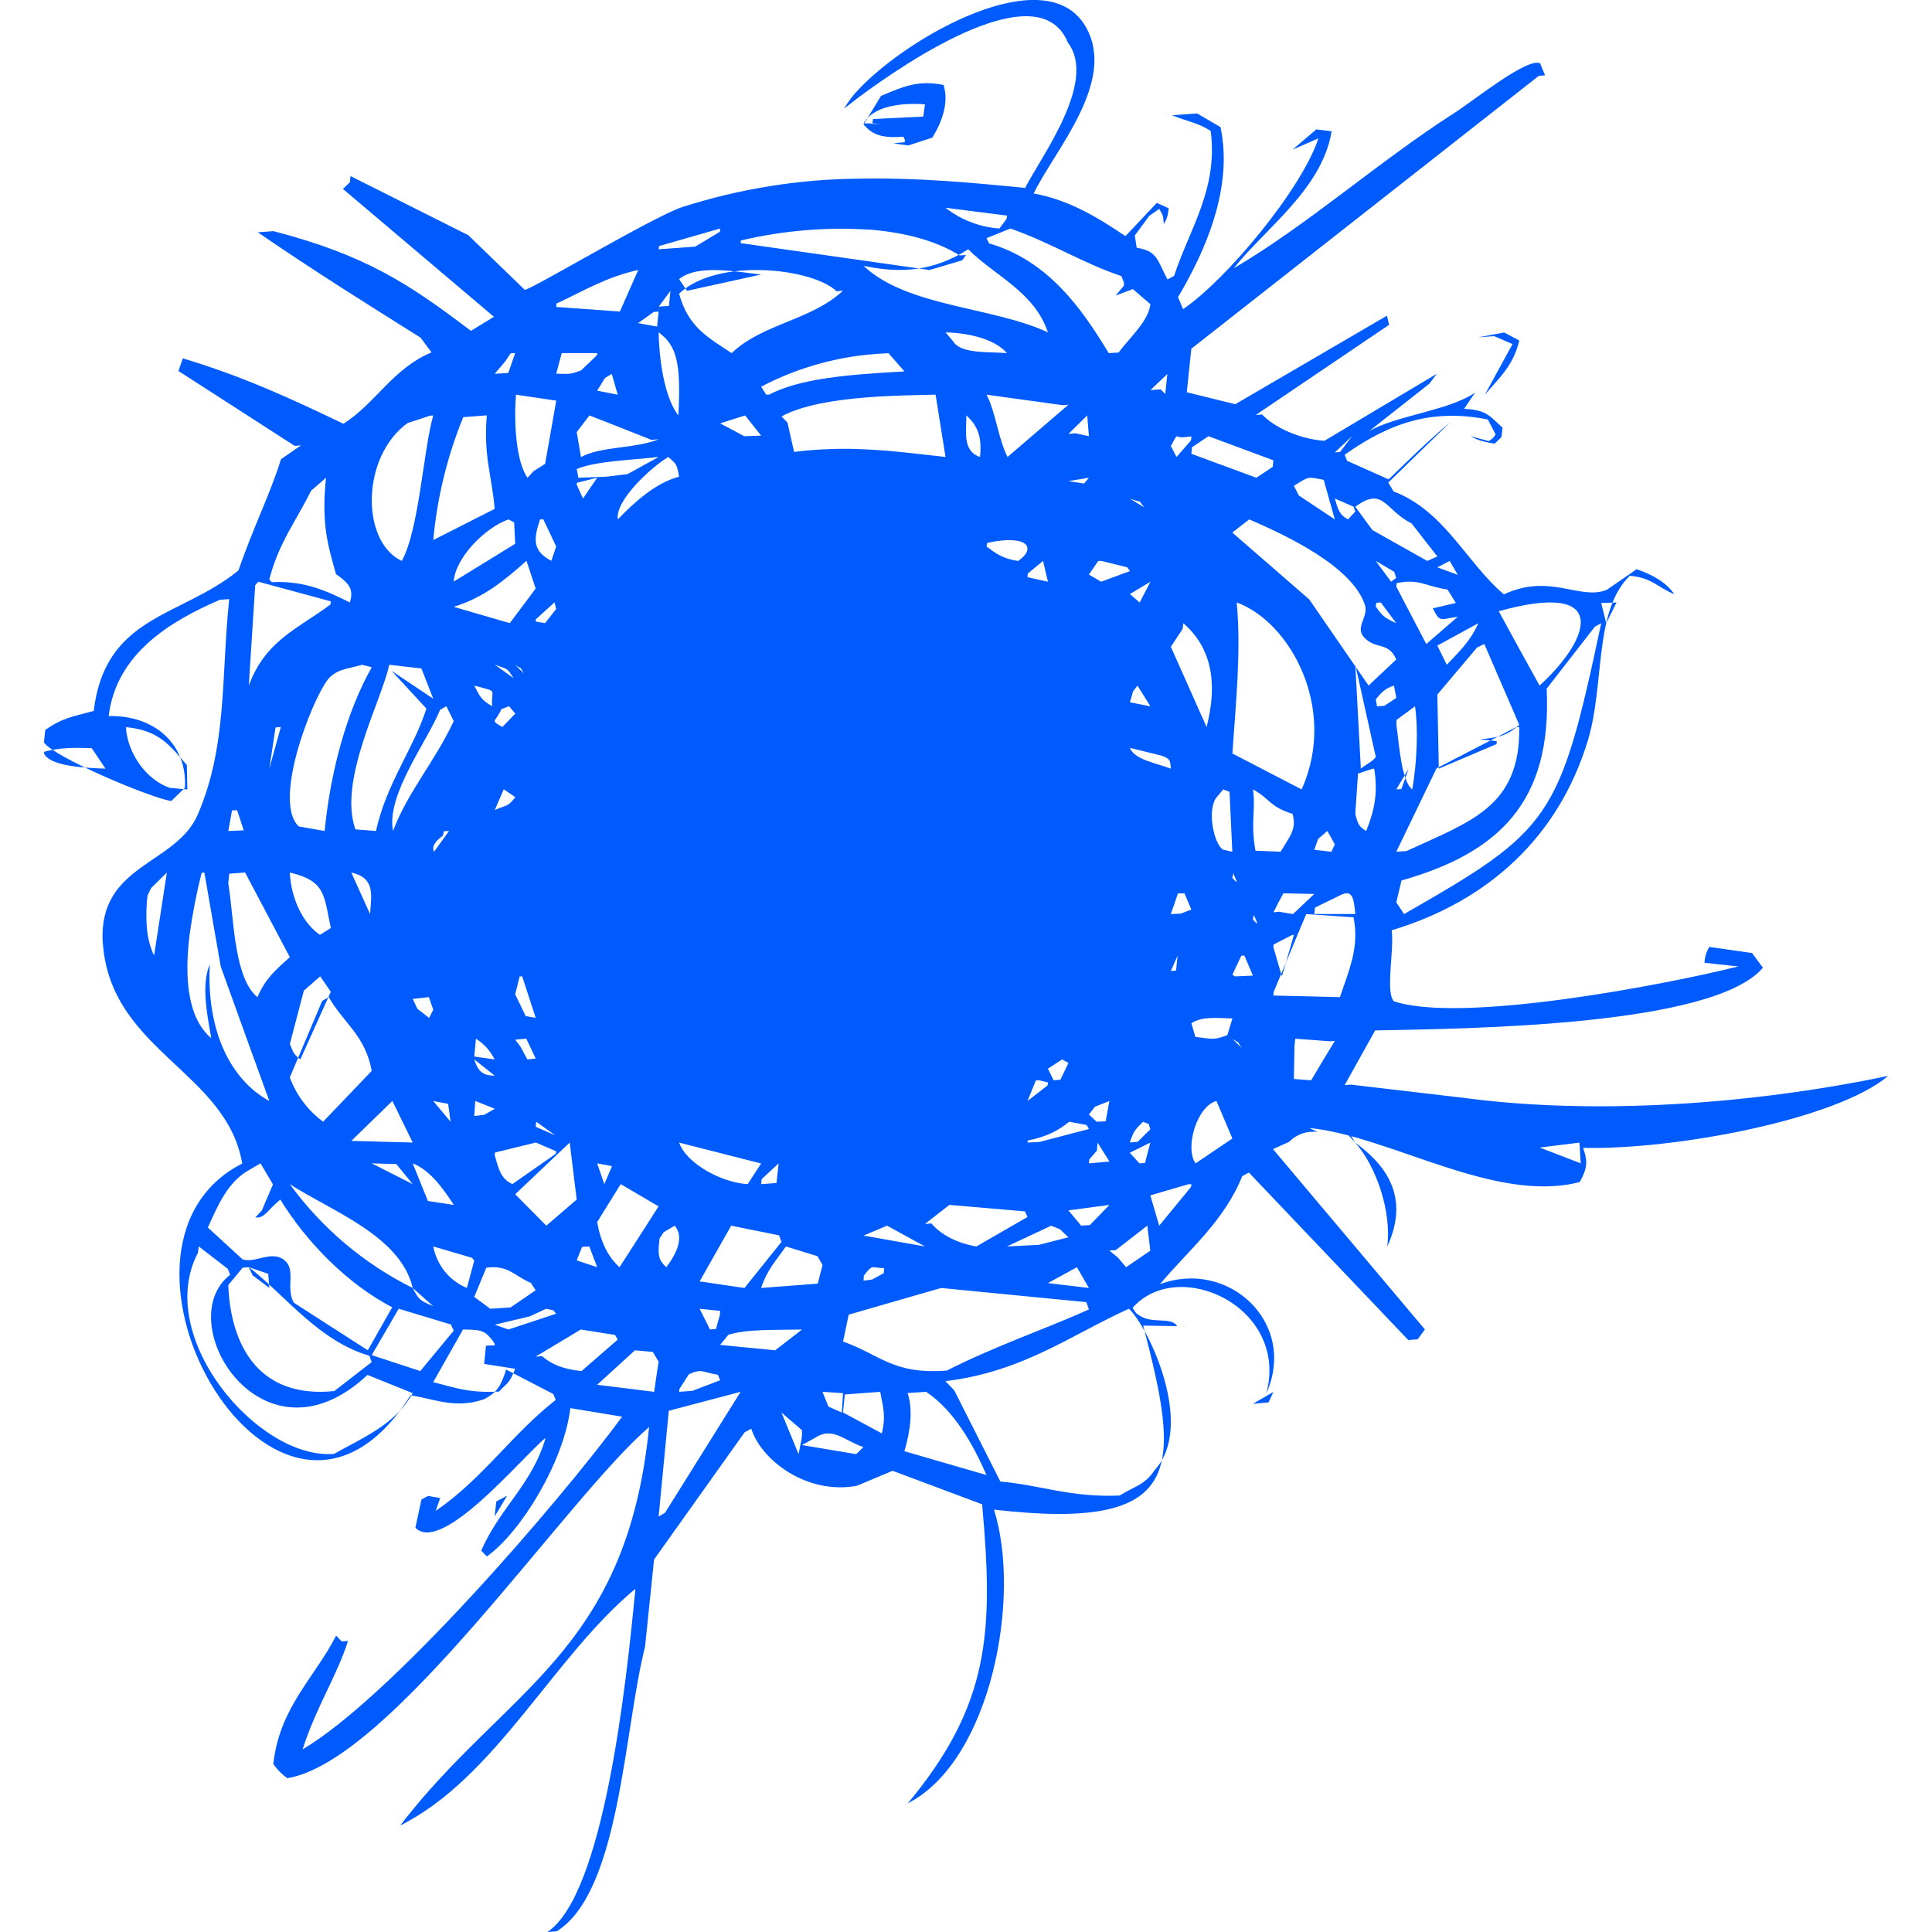 <?xml version="1.0" encoding="UTF-8"?> <svg xmlns="http://www.w3.org/2000/svg" width="32" height="32" viewBox="0 0 32 32" fill="none"><g clip-path="url(#clip0_445_153)"><path d="M1.52 12.393L1.747 12.731C1.293 12.717 0.819 12.673 0.728 12.479C0.728 12.47 0.73 12.46 0.733 12.451C0.987 12.384 1.204 12.38 1.52 12.393ZM3.928 13.42L4.037 13.753L3.781 13.764L3.843 13.423L3.928 13.42ZM4.8 15.853C4.573 16.061 4.399 16.2 4.264 16.516C4.077 16.363 3.98 16.059 3.92 15.719C3.853 15.348 3.832 14.936 3.781 14.628L3.797 14.471L4.06 14.452L4.729 15.719L4.8 15.852V15.853ZM4.461 12.731L4.564 12.048L4.651 12.043L4.461 12.731ZM4.279 9.635L5.479 9.96L5.473 10.013C4.915 10.427 4.399 10.608 4.121 11.355L4.227 9.693L4.279 9.635ZM5.399 7.915C5.321 8.688 5.431 9.029 5.565 9.509C5.779 9.661 5.864 9.753 5.795 9.979C5.435 9.8 5.053 9.613 4.501 9.643L4.461 9.596C4.616 8.987 4.917 8.612 5.151 8.129L5.4 7.913L5.399 7.915ZM7.124 6.885L7.176 6.881C7.011 7.452 6.944 8.768 6.655 9.291C5.971 8.967 5.984 7.563 6.749 7.008L7.124 6.885ZM6.487 11.112L7.063 11.737C6.836 12.433 6.408 12.957 6.227 13.764L5.887 13.737C5.596 12.925 6.323 11.603 6.447 11.011L6.98 11.072L7.176 11.573L6.487 11.112ZM8.063 6.88C8.004 7.556 8.153 7.907 8.193 8.429L7.176 8.945C7.24 8.246 7.407 7.56 7.673 6.909L8.063 6.88ZM8.457 5.853L8.533 5.848L8.419 6.177L8.193 6.192L8.367 5.988L8.457 5.853ZM8.533 9.007L7.515 9.633C7.536 9.255 8.019 8.744 8.423 8.603L8.516 8.653L8.533 9.007ZM9.213 6.636L9.029 7.683L8.839 7.803L8.737 7.913C8.553 7.655 8.507 7.02 8.547 6.537L9.213 6.636ZM9.891 5.849C9.891 5.862 9.889 5.873 9.887 5.884L9.627 6.133C9.453 6.2 9.432 6.197 9.213 6.189L9.304 5.849H9.891ZM10.571 4.473L10.267 5.16L9.213 5.084L9.217 5.028C9.651 4.828 10.031 4.591 10.569 4.472L10.571 4.473ZM10.021 6.26L10.133 6.193L10.231 6.537L9.891 6.471L10.021 6.26ZM10.909 7.277C10.505 7.435 9.947 7.391 9.623 7.571L9.552 7.157L9.763 6.881C10.106 7.015 10.448 7.149 10.789 7.285L10.909 7.277ZM10.041 7.896L9.58 7.913L9.552 7.768C9.876 7.636 10.42 7.624 10.909 7.569L10.393 7.853L10.041 7.896ZM11.248 7.896C10.86 7.993 10.488 8.336 10.233 8.603C10.184 8.291 10.783 7.741 11.069 7.569C11.196 7.683 11.209 7.671 11.248 7.896ZM11.928 3.785L11.923 3.839L11.515 4.085L10.909 4.129L10.915 4.076L11.928 3.785ZM11.379 4.817L11.248 4.624C11.555 4.367 12.231 4.508 12.607 4.547L11.379 4.817ZM14.416 3.804C14.983 3.851 15.501 3.984 15.896 4.231L16 4.224L15.937 4.312L15.395 4.472L14.416 4.332L12.267 4.027L12.272 3.983C12.974 3.817 13.697 3.757 14.416 3.805V3.804ZM16.673 3.623L16.553 3.785C16.228 3.762 15.917 3.642 15.66 3.441L16.679 3.571L16.673 3.623ZM18.481 4.895L18.763 4.788L19.055 5.039C19.015 5.325 18.739 5.56 18.527 5.839L18.364 5.849C17.921 5.116 17.363 4.315 16.383 4.032L16.34 3.945L16.736 3.785C17.401 4.017 17.956 4.369 18.573 4.572C18.653 4.765 18.628 4.7 18.48 4.895H18.481ZM19.3 6.525L19.223 6.449L19.055 6.461L19.335 6.195L19.3 6.525ZM19.6 10.323C20.059 10.72 20.176 11.296 19.985 12.043L19.393 10.713L19.588 10.417L19.6 10.323ZM19.733 7.229L19.728 7.293L19.487 7.569L19.393 7.387C19.539 7.127 19.433 7.267 19.624 7.24L19.733 7.229ZM20.016 7.225L21.091 7.624L21.081 7.731C20.991 7.793 20.9 7.854 20.809 7.913L19.733 7.516L19.743 7.408L20.016 7.225ZM22.109 8.603L21.513 8.207L21.431 8.047C21.689 7.887 21.652 7.895 21.925 7.948C21.986 8.167 22.047 8.386 22.109 8.603ZM22.448 8.472L22.328 8.603C22.184 8.528 22.159 8.433 22.109 8.257L22.42 8.393L22.448 8.472ZM22.195 7.487L22.109 7.493L22.392 7.227C22.325 7.314 22.259 7.401 22.195 7.487ZM23.807 9.217L23.64 9.291L22.732 8.78L22.448 8.393C22.919 8.047 22.936 8.449 23.38 8.669L23.807 9.217ZM24.145 9.521L23.807 9.397L24.011 9.291L24.145 9.521ZM23.732 10.076C23.855 10.323 23.855 10.253 24.145 10.216L23.624 10.667L23.127 9.717L23.133 9.659C23.5 9.58 23.617 9.712 23.976 9.765L24.113 9.987L23.732 10.076ZM23.807 10.693L24.485 10.323C24.349 10.629 24.172 10.787 23.963 11.011L23.807 10.693ZM25.164 12.007C24.98 12.165 24.86 12.216 24.512 12.245L24.792 12.276L24.787 12.325L23.831 12.731L23.807 11.504L24.465 10.724L24.585 10.667L25.164 12.007ZM24.824 10.124C26.699 9.601 26.336 10.596 25.5 11.355C25.273 10.946 25.048 10.536 24.824 10.124ZM26.521 10.323C25.831 13.568 25.697 13.745 23.255 15.14C23.214 15.074 23.171 15.01 23.127 14.947L23.213 14.584C24.807 14.131 25.712 13.296 25.617 11.407L26.416 10.38L26.521 10.323ZM26.604 10.323L26.521 9.987L26.775 9.979L26.604 10.323ZM22.448 13.479L22.472 13.12L22.493 12.813L22.728 12.735C22.74 12.735 22.751 12.733 22.761 12.731C22.828 13.137 22.761 13.437 22.628 13.764C22.513 13.691 22.491 13.66 22.448 13.479ZM21.091 16.489L21.096 16.429L21.541 15.364L21.635 15.14L22.419 15.193C22.43 15.252 22.438 15.309 22.443 15.364C22.477 15.769 22.337 16.093 22.193 16.516L21.091 16.489ZM21.431 17.871L21.44 17.337L21.453 17.204L22.027 17.247L22.109 17.24C21.977 17.457 21.846 17.675 21.717 17.893L21.431 17.871ZM21.095 15.644L21.129 15.627L21.4 15.487L21.431 15.484L21.391 15.627L21.232 16.172L21.091 15.687L21.095 15.644ZM20.565 17.357L20.412 17.204C20.561 17.308 20.464 17.207 20.565 17.357ZM19.733 16.948C19.924 16.828 20.131 16.865 20.413 16.868L20.329 17.144C20.096 17.237 20.063 17.203 19.8 17.175L19.733 16.948ZM20.149 18.236L20.412 18.857L19.803 19.269C19.621 19.02 19.819 18.323 20.149 18.236ZM19.479 16.076L19.393 16.083L19.505 15.828L19.479 16.076ZM20.456 16.172L20.412 16.144L20.561 15.829L20.611 15.828L20.752 16.159L20.456 16.172ZM22.807 11.699L22.788 11.583C22.877 11.473 22.935 11.405 23.088 11.356L23.128 11.559L22.929 11.691L22.807 11.699ZM22.788 12.539C22.727 12.62 22.617 12.665 22.54 12.731L22.448 11.011L22.788 12.539ZM22.165 14.845C22.389 14.72 22.421 14.836 22.448 15.139H21.769L21.781 15.032L22.165 14.845ZM21.832 13.895L21.985 13.764L22.109 13.985L22.052 14.108L21.769 14.075L21.832 13.895ZM21.769 14.807L21.416 15.14L21.185 15.101L21.092 15.111C21.145 15.005 21.2 14.9 21.256 14.796L21.769 14.807ZM20.489 14.611C20.348 14.512 20.449 14.525 20.423 14.451L20.489 14.611ZM21.559 13.075L20.412 12.48C20.465 11.693 20.561 10.789 20.484 9.979C21.368 10.299 22.161 11.737 21.559 13.075ZM20.752 13.075C21.033 13.224 21.019 13.36 21.409 13.48C21.477 13.735 21.373 13.836 21.211 14.107L20.795 14.091C20.709 13.637 20.803 13.377 20.752 13.075ZM20.829 15.3C20.687 15.201 20.789 15.215 20.763 15.14L20.829 15.3ZM23.127 11.988L23.131 11.924L23.437 11.699C23.491 12.051 23.471 12.637 23.391 13.075C23.209 12.933 23.176 12.336 23.127 11.988ZM23.127 13.075L23.332 12.731L23.212 13.069L23.127 13.075ZM25.107 12.047L25.164 12.043C25.18 13.361 24.367 13.601 23.297 14.096L23.127 14.108L23.793 12.727L25.107 12.047ZM23.093 9.471L23.125 9.573L23.041 9.635L22.787 9.291L23.093 9.471ZM22.787 10.044L22.796 9.984L22.871 9.979L23.127 10.323C22.929 10.229 22.897 10.207 22.787 10.044ZM23.125 10.924L22.668 11.355L21.685 9.928L20.411 8.821L20.691 8.603C21.308 8.869 22.388 9.377 22.605 10.012C22.676 10.219 22.432 10.389 22.597 10.561C22.795 10.767 22.992 10.62 23.127 10.923L23.125 10.924ZM20.261 13.075L20.365 13.116L20.411 14.108L20.252 14.071C20.103 13.96 19.999 13.448 20.135 13.225L20.261 13.075ZM19.509 14.8L19.619 14.796L19.732 15.065L19.559 15.132L19.392 15.14C19.433 15.026 19.472 14.913 19.509 14.8ZM19.2 20.301L19.053 19.799C19.262 19.739 19.471 19.678 19.68 19.616L19.733 19.613L19.727 19.66L19.2 20.301ZM18.713 18.925C18.776 18.723 18.82 18.692 18.933 18.58L19.027 18.617L19.053 18.705L18.844 18.911L18.713 18.924V18.925ZM18.873 19.269L18.713 19.093L19.053 18.925L18.965 19.263L18.873 19.269ZM18.516 20.829C18.469 20.792 18.422 20.753 18.375 20.713L18.479 20.707L19.003 20.301L19.053 20.715L18.652 20.989L18.516 20.829ZM18.543 24.771C17.725 24.805 17.236 24.597 16.569 24.539L15.805 23.028L15.659 22.876C16.941 22.724 17.748 22.105 18.699 21.677C19.035 21.997 19.796 23.627 19.125 24.348C18.965 24.595 18.787 24.62 18.543 24.771ZM15.033 23.073L15.34 23.053C15.803 23.364 16.117 23.92 16.339 24.431L14.98 24.037C15.081 23.693 15.124 23.344 15.033 23.073ZM14.057 21.775L15.588 21.333L17.993 21.568L18.036 21.689C17.32 22.012 16.505 22.284 15.684 22.7C14.795 22.771 14.58 22.439 13.964 22.22L14.057 21.775ZM13.963 23.396L13.993 23.097L14.579 23.053C14.627 23.313 14.677 23.459 14.605 23.741L13.963 23.395V23.396ZM13.283 23.935L13.511 23.809C13.791 23.624 14 23.871 14.301 23.968L14.181 24.085L13.283 23.935ZM13.943 23.397L13.721 23.297L13.623 23.053L13.963 23.075L13.943 23.397ZM12.944 23.397L13.284 23.689C13.284 23.869 13.268 23.849 13.227 24.085L12.944 23.397ZM12.064 22.108C12.383 22.011 12.807 22.032 13.284 22.021L12.84 22.365L11.927 22.276L12.064 22.108ZM11.248 4.864C11.879 4.261 13.46 4.441 13.856 4.824L13.963 4.815C13.436 5.307 12.62 5.363 12.119 5.849C11.725 5.588 11.4 5.42 11.248 4.864ZM14.715 5.849L14.981 6.152C14.744 6.165 14.495 6.18 14.245 6.201C13.684 6.249 13.129 6.333 12.741 6.535L12.691 6.537L12.607 6.405C13.243 6.071 13.947 5.883 14.665 5.853L14.715 5.849ZM16.037 4.129C16.476 4.569 17.131 4.831 17.357 5.505C16.437 5.077 15.021 5.084 14.304 4.403C14.936 4.537 15.475 4.487 16.037 4.129ZM16.34 6.537L17.599 6.711L17.697 6.703L16.688 7.569C16.528 7.251 16.491 6.819 16.34 6.537ZM17.957 8.009L17.697 7.969L18.036 7.913L17.956 8.009H17.957ZM17.697 7.187L18.008 6.881L18.036 7.225L17.811 7.176L17.697 7.187ZM18.313 18.573L18.164 18.58L18.036 18.46L18.135 18.331L18.375 18.237L18.313 18.573ZM18.043 19.203L18.168 19.059L18.179 18.925L18.376 19.239L18.036 19.269L18.043 19.203ZM17.908 20.301L17.697 20.048L18.376 19.957L18.052 20.291L17.908 20.301ZM18.036 21.333L17.357 21.252L17.837 20.989L18.036 21.333ZM17.56 20.363L17.697 20.493L17.205 20.619L16.679 20.645L17.412 20.301L17.56 20.363ZM15.661 5.505C16.057 5.516 16.476 5.616 16.679 5.849C16.405 5.823 15.913 5.867 15.789 5.656L15.661 5.505ZM16.005 6.881C16.199 7.051 16.267 7.251 16.232 7.569C15.933 7.467 16.011 7.14 16.005 6.881ZM16.339 9.051L16.351 8.992C17.027 8.845 17.172 9.08 16.864 9.291C16.597 9.253 16.476 9.153 16.339 9.051ZM17.209 17.892L17.357 17.929L17.352 17.977L17.019 18.236L17.157 17.896L17.209 17.892ZM17.023 9.5L17.276 9.291L17.357 9.635L17.019 9.56L17.023 9.5ZM18.036 18.7L17.216 18.915L17.019 18.924C17.019 18.913 17.02 18.902 17.024 18.891C17.331 18.829 17.528 18.728 17.709 18.58L17.997 18.633L18.036 18.7ZM17.451 17.892L17.357 17.701L17.591 17.548L17.697 17.605L17.564 17.883L17.451 17.892ZM15.321 20.272L15.725 19.957L16.976 20.064L17.019 20.157L16.173 20.645C15.86 20.593 15.589 20.455 15.427 20.264L15.321 20.272ZM14.693 20.301L15.32 20.645L14.303 20.465C14.432 20.412 14.563 20.357 14.693 20.301ZM14.643 21.004L14.639 21.087L14.445 21.193L14.303 21.212L14.308 21.129C14.456 20.933 14.431 20.999 14.641 21.004H14.643ZM13.043 7L12.945 6.897C13.283 6.713 13.815 6.625 14.337 6.584C14.768 6.548 15.192 6.544 15.496 6.537L15.661 7.569C15.217 7.521 14.795 7.463 14.337 7.443C13.942 7.422 13.546 7.436 13.153 7.485L13.043 7ZM13.541 20.807L13.624 20.953L13.544 21.261L12.607 21.333C12.707 21.027 12.856 20.879 13.017 20.645L13.541 20.807ZM12.384 19.613C11.957 19.589 11.373 19.277 11.248 18.925L12.607 19.271L12.384 19.613ZM12.861 19.595L12.607 19.613L12.615 19.531L12.897 19.269L12.861 19.595ZM11.928 7.012L12.341 6.881L12.607 7.215L12.327 7.225L11.928 7.012ZM11.923 21.785C11.9 21.86 11.879 21.936 11.859 22.012L11.76 22.021L11.588 21.677L11.928 21.712L11.923 21.785ZM12.111 20.301L12.903 20.461L12.945 20.568L12.331 21.333L11.588 21.224L12.111 20.301ZM18.036 9.517L18.189 9.292L18.245 9.291L18.672 9.397L18.715 9.459L18.239 9.635L18.036 9.517ZM18.955 8.405L18.715 8.259C18.959 8.348 18.819 8.247 18.955 8.405ZM18.877 9.979L18.715 9.84L19.055 9.635L18.877 9.979ZM18.715 12.387L19.243 12.517C19.385 12.573 19.381 12.588 19.393 12.731C19.167 12.644 18.788 12.584 18.715 12.387ZM18.768 11.449L18.84 11.356L19.055 11.699L18.715 11.632L18.768 11.449ZM11.892 22.771L11.928 22.861L11.471 23.036L11.248 23.053L11.253 23.007L11.409 22.763C11.625 22.663 11.631 22.728 11.892 22.771ZM10.909 5.504C11.205 5.725 11.283 5.997 11.236 6.881C11.041 6.632 10.923 6.103 10.909 5.505V5.504ZM11.104 4.817L11.08 5.067L10.911 5.079L11.105 4.817H11.104ZM10.909 5.161L10.883 5.409L10.569 5.352L10.828 5.167L10.909 5.161ZM10.909 25.119L11.077 23.367L12.267 23.053L11.016 25.055L10.909 25.119ZM10.993 20.409L11.176 20.301C11.343 20.499 11.193 20.783 11.036 20.989C10.905 20.867 10.891 20.789 10.925 20.511L10.993 20.409ZM9.891 20.241L10.281 19.613L10.908 19.981C10.694 20.317 10.478 20.653 10.261 20.989C10.067 20.816 9.947 20.561 9.891 20.243V20.241ZM9.891 22.936L10.517 22.365L10.812 22.392L10.909 22.552C10.883 22.72 10.858 22.887 10.835 23.053L9.891 22.936ZM8.873 22.469L9.62 22.021L10.188 22.111L10.231 22.189L9.632 22.709C9.333 22.679 9.135 22.599 8.979 22.463L8.873 22.469ZM8.773 21.804L9.047 21.677L9.164 21.703L9.212 21.759L8.421 22.021L8.195 21.941L8.773 21.804ZM7.855 21.481L8.055 20.997C8.425 20.949 8.513 21.132 8.792 21.248L8.872 21.371L8.457 21.655L8.12 21.677L7.855 21.481ZM7.175 22.893L7.669 22.021C7.997 22.021 8.037 22.048 8.172 22.221C8.232 22.323 8.18 22.268 8.049 22.291L8.019 22.591L8.533 22.671C8.432 22.923 8.416 22.889 8.264 23.049C7.757 23.076 7.528 22.98 7.175 22.893ZM6.604 21.677L7.467 21.937L7.515 22.04L6.961 22.709L6.157 22.445L6.604 21.677ZM3.28 20.747L3.291 20.644L3.772 21.015L3.813 21.113C2.812 21.887 4.344 24.407 6.087 22.773L6.836 23.075C6.548 23.588 6.053 23.791 5.532 24.081C4.285 24.185 2.541 22.149 3.28 20.747ZM4.443 21.099L4.461 21.332L4.184 21.123L4.121 20.988L4.443 21.099ZM6.157 22.56L5.537 23.04C4.316 23.168 3.821 22.323 3.781 21.284L4.02 20.996L4.124 20.988C4.739 21.472 5.283 22.211 6.117 22.455L6.157 22.56ZM4.975 17.547C4.864 17.467 4.857 17.427 4.801 17.291L5.033 16.408L5.304 16.171L5.479 16.427L4.975 17.547ZM4.801 17.844L5.336 16.579L5.445 16.515C5.692 16.949 6.049 17.147 6.157 17.737L5.352 18.579C5.1 18.393 4.908 18.139 4.8 17.845L4.801 17.844ZM5.819 18.897L6.499 18.235L6.836 18.924L5.819 18.897ZM7.515 11.944C7.193 12.631 6.765 13.097 6.509 13.763C6.397 13.159 7.072 12.291 7.289 11.757L7.393 11.697L7.515 11.944ZM7.515 10.051C8.02 9.895 8.359 9.609 8.72 9.289L8.873 9.748L8.444 10.321L7.515 10.051ZM9.212 10.087L9.028 10.321L8.873 10.295L8.876 10.257L9.185 9.977L9.212 10.087ZM8.945 8.604L8.999 8.601L9.212 9.051L9.132 9.289C8.821 9.127 8.833 8.933 8.945 8.604ZM8.881 18.579L9.195 18.804L8.873 18.663L8.881 18.579ZM8.876 18.924L9.212 19.069L9.207 19.109L8.487 19.612C8.28 19.519 8.255 19.333 8.193 19.132L8.2 19.089L8.876 18.924ZM7.872 18.235L8.195 18.365L8.021 18.465L7.855 18.484L7.872 18.235ZM7.855 11.355C8.263 11.469 8.133 11.392 8.151 11.697C7.964 11.588 7.951 11.537 7.855 11.355ZM7.855 17.5L7.883 17.203C8.041 17.313 8.096 17.379 8.195 17.547L7.855 17.5ZM8.535 13.203C8.407 13.367 8.412 13.323 8.195 13.417L8.343 13.073L8.535 13.203ZM8.535 11.819L8.321 12.041C8.108 11.921 8.208 11.969 8.304 11.747L8.431 11.697L8.535 11.819ZM8.507 11.233L8.195 11.009C8.435 11.101 8.379 11.045 8.507 11.233ZM7.855 17.547L8.195 17.817C8.021 17.813 7.928 17.776 7.855 17.547ZM8.873 17.533L8.735 17.547L8.616 17.328L8.533 17.221L8.717 17.203L8.873 17.533ZM8.687 11.163L8.533 11.011C8.683 11.115 8.584 11.013 8.685 11.164L8.687 11.163ZM8.707 16.829L8.533 16.469L8.607 16.173L8.649 16.171L8.873 16.859L8.707 16.829ZM7.817 20.833L7.855 20.879L7.733 21.333C7.591 21.274 7.465 21.18 7.368 21.06C7.271 20.94 7.205 20.797 7.176 20.645L7.817 20.833ZM6.836 21.333L7.176 21.635C6.959 21.539 6.945 21.543 6.836 21.333ZM7.423 18.283L7.463 18.58L7.176 18.236L7.423 18.283ZM7.087 19.892L6.836 19.269C7.133 19.383 7.365 19.723 7.516 19.957L7.087 19.892ZM7.353 13.767L7.437 13.764L7.189 14.108C7.149 14.023 7.199 13.941 7.336 13.841L7.353 13.767ZM7.176 16.724L7.108 16.86L6.913 16.709L6.836 16.545L7.103 16.516L7.176 16.724ZM4.8 19.613C5.48 20.056 6.636 20.467 6.836 21.333C6.029 20.932 5.33 20.342 4.8 19.613ZM6.564 19.28L6.836 19.613L6.157 19.269L6.564 19.28ZM9.049 20.301L8.533 19.781L9.436 18.925L9.552 19.868L9.049 20.301ZM9.552 20.876L9.641 20.652L9.761 20.645L9.891 20.989L9.552 20.876ZM10.009 19.613L9.891 19.269L10.137 19.315L10.009 19.613ZM9.552 8.027L9.555 7.996L9.891 7.913L9.656 8.257L9.552 8.027ZM6.129 15.14L5.819 14.452C6.217 14.539 6.152 14.823 6.129 15.14ZM5.299 15.484C5.008 15.283 4.823 14.881 4.8 14.452C5.396 14.592 5.363 14.827 5.48 15.371L5.299 15.484ZM4.948 13.688C4.515 13.279 5.145 11.641 5.423 11.264C5.569 11.079 5.753 11.083 5.996 11.011L6.157 11.052C5.749 11.775 5.475 12.759 5.377 13.764L4.948 13.688ZM4.315 19.269L4.521 19.617L4.336 20.051L4.229 20.164C4.381 20.185 4.416 20.055 4.643 19.869C5.083 20.583 5.755 21.265 6.496 21.653L6.092 22.365L4.865 21.576C4.725 21.316 4.919 21.017 4.693 20.859C4.489 20.715 4.227 20.923 4.019 20.86L3.443 20.332C3.612 19.953 3.775 19.583 4.109 19.389L4.315 19.269ZM3.141 15.475C3.189 15.132 3.255 14.792 3.34 14.456L3.385 14.452L3.563 15.475L3.656 16.008C3.923 16.752 4.191 17.495 4.461 18.236C3.816 17.884 3.417 17.069 3.475 15.973C3.32 16.327 3.448 16.883 3.499 17.195C3.103 16.859 3.053 16.191 3.141 15.475ZM2.552 15.828C2.492 15.697 2.453 15.558 2.437 15.415C2.418 15.222 2.42 15.027 2.443 14.835L2.501 14.712L2.764 14.452L2.616 15.413L2.552 15.827V15.828ZM26.181 19.268L25.503 19.007L26.161 18.925L26.181 19.268ZM8.221 24.868L8.399 24.775L8.193 25.117L8.22 24.869L8.221 24.868ZM3.103 13.076L2.813 13.049C2.453 12.931 2.116 12.511 2.085 12.044C2.636 12.093 2.823 12.355 3.095 12.673C3.098 12.807 3.101 12.941 3.103 13.076ZM3.063 13.048C3.103 12.305 2.536 11.841 1.8 11.861C1.925 10.819 2.832 10.285 3.64 9.935L3.796 9.923C3.661 11.232 3.764 12.36 3.275 13.493C2.913 14.328 1.632 14.312 1.701 15.6L1.711 15.707C1.893 17.419 3.755 17.767 4.012 19.272C1.252 20.676 4.616 26.576 6.799 23.111C7.191 23.167 7.539 23.344 8.025 23.173C8.252 23.048 8.296 22.947 8.384 22.685L9.164 23.089L9.204 23.188C8.489 23.743 7.985 24.504 7.217 25.024L7.291 24.813L7.091 24.777L6.98 24.837L6.88 25.304C7.319 25.752 8.648 24.132 9.037 23.815C8.817 24.584 8.273 24.98 7.971 25.684L8.064 25.78C8.637 25.369 9.34 24.207 9.447 23.323L10.305 23.465C9.229 24.92 6.465 28.12 5.012 28.975C5.233 28.28 5.585 27.749 5.764 27.179L5.66 27.187L5.567 27.091C5.213 27.787 4.631 28.276 4.527 29.215C4.589 29.308 4.668 29.388 4.759 29.453C6.487 29.165 9.372 24.823 10.751 23.636C10.377 27.383 8.369 27.967 6.628 30.236C8.211 29.447 9.171 27.433 10.524 26.316C10.375 27.88 10.003 31.377 9.067 32L9.221 31.988C10.272 31.335 10.333 28.648 10.684 27.275L10.833 25.831L12.333 23.724L12.443 23.664C12.611 24.191 13.371 24.763 14.193 24.609L14.784 24.361L16.267 24.916C16.461 27.049 16.387 28.245 15.036 29.869C16.416 29.164 16.923 26.447 16.463 25.004C19.672 25.376 19.543 24.293 18.935 21.956L19.499 21.965C19.395 21.809 19.113 21.925 18.899 21.805C18.801 21.743 18.82 21.755 18.76 21.661C19.523 20.801 21.36 21.656 20.973 23.084C21.501 21.9 20.335 20.847 19.211 21.271C19.691 20.701 20.272 20.233 20.576 19.48L20.685 19.421L23.325 22.195L23.481 22.183L23.601 22.02C22.761 21.024 21.923 20.029 21.085 19.033L21.355 18.911C21.414 18.849 21.487 18.803 21.568 18.775C21.649 18.747 21.735 18.738 21.82 18.749L21.687 18.683C23.035 18.817 24.757 19.941 26.164 19.579C26.293 19.353 26.3 19.232 26.221 19.012C27.72 19.049 30.416 18.548 31.275 17.82C28.968 18.304 26.371 18.468 24.253 18.185L22.377 17.965L22.272 17.973L22.777 17.067C24.324 17.037 28.38 16.999 29.2 16.028L29.019 15.785L28.312 15.684C28.263 15.763 28.235 15.854 28.232 15.947L28.792 16.007C27.576 16.313 24.189 16.96 23.084 16.583C22.968 16.441 23.053 15.951 23.059 15.597C23.061 15.534 23.058 15.471 23.051 15.408C24.64 14.933 25.82 13.864 26.304 12.251C26.58 11.327 26.397 10.113 26.995 9.537C27.376 9.571 27.453 9.732 27.733 9.841C27.585 9.636 27.373 9.521 27.108 9.428L26.611 9.771C26.156 9.947 25.68 9.487 24.908 9.845C24.281 9.309 23.928 8.463 23.081 8.139L22.995 7.992L24.021 6.993C23.685 7.275 23.343 7.607 23 7.94L22.312 7.632L22.272 7.532C23.056 6.977 23.752 6.772 24.644 6.948C24.686 7.031 24.729 7.113 24.772 7.195C24.731 7.265 24.693 7.285 24.657 7.305L24.357 7.225C24.487 7.301 24.621 7.325 24.756 7.349L24.869 7.239L24.887 7.084C24.692 6.911 24.632 6.785 24.249 6.772L24.432 6.503C23.995 6.804 23.107 6.884 22.672 7.145L23.677 6.353L23.797 6.192L21.937 7.301C21.54 7.275 21.117 7.088 20.903 6.865L20.8 6.873L23.008 5.38L22.972 5.229L20.46 6.695L19.657 6.497L19.732 5.776L25.488 1.256L25.591 1.248L25.509 1.049C25.296 0.948 24.42 1.659 24.089 1.871C22.815 2.688 21.688 3.705 20.435 4.444C20.952 3.787 21.899 3.132 22.056 2.175L21.803 2.143L21.408 2.479L21.837 2.292C21.56 3.136 20.304 4.643 19.595 5.12L19.512 4.921C19.973 4.145 20.428 3.101 20.215 2.105L19.828 1.879L19.413 1.909C19.679 2.015 19.859 2.04 20.053 2.169C20.177 3.135 19.703 3.788 19.447 4.569L19.337 4.628C19.167 4.312 19.177 4.16 18.827 4.103L18.796 3.9L19.036 3.575L19.201 3.46C19.257 3.567 19.26 3.528 19.277 3.711C19.326 3.632 19.353 3.542 19.356 3.449L19.16 3.361L18.641 3.911C18.208 3.621 17.731 3.317 17.121 3.204C17.467 2.488 18.516 1.337 17.975 0.429C17.313 -0.675 15.056 0.597 14.229 1.473C14.133 1.571 14.05 1.68 13.981 1.799L14.229 1.607C15.045 0.999 17.217 -0.457 17.688 0.707C18.181 1.356 17.236 2.605 16.979 3.113C16.099 3.024 15.179 2.94 14.232 2.959C13.236 2.967 12.246 3.126 11.297 3.431C10.817 3.589 8.769 4.816 8.691 4.8L7.757 3.896L5.805 2.916L5.795 3.019L5.68 3.129L8.181 5.247L7.8 5.48C6.771 4.7 6.061 4.227 4.529 3.828L4.271 3.848C5.165 4.464 6.067 5.028 6.967 5.593L7.147 5.836C6.504 6.107 6.232 6.669 5.689 7.019C4.841 6.613 4.056 6.245 3.028 5.935L2.956 6.145L4.881 7.385L4.985 7.377L4.653 7.607C4.5 8.123 4.2 8.721 3.949 9.449C2.989 10.231 1.745 10.184 1.552 11.776C1.245 11.86 1.029 11.887 0.749 12.092L0.728 12.299C0.904 12.544 2.463 13.204 2.835 13.268L3.064 13.047L3.063 13.048ZM14.449 2.04L14.592 2.067L14.401 2.043C14.368 2.043 14.335 2.044 14.303 2.047C14.453 1.767 14.896 1.697 15.321 1.728L15.292 1.931L14.46 1.972L14.449 2.04ZM15.044 2.409L15.444 2.279C15.617 1.991 15.716 1.685 15.628 1.407C15.216 1.325 14.979 1.425 14.593 1.588L14.384 1.931L14.304 2.064L14.384 2.144C14.515 2.251 14.672 2.288 14.961 2.264C15.041 2.4 14.948 2.34 14.805 2.377L15.044 2.409ZM24.915 5.507L24.485 5.587L24.749 5.568L25.052 5.699L24.593 6.539C24.829 6.26 25.064 6.063 25.164 5.64L24.915 5.507ZM22.448 18.927C22.341 18.736 22.225 18.611 22.109 18.581C22.212 18.679 22.331 18.793 22.448 18.927ZM21.091 23.055L20.752 23.252L21.012 23.228L21.091 23.055ZM22.448 18.927C22.793 19.316 23.052 20.063 22.977 20.647C23.369 19.8 22.923 19.272 22.448 18.927Z" fill="#005BFF"></path></g><defs><clipPath id="clip0_445_153"><rect width="32" height="32" fill="white"></rect></clipPath></defs></svg> 